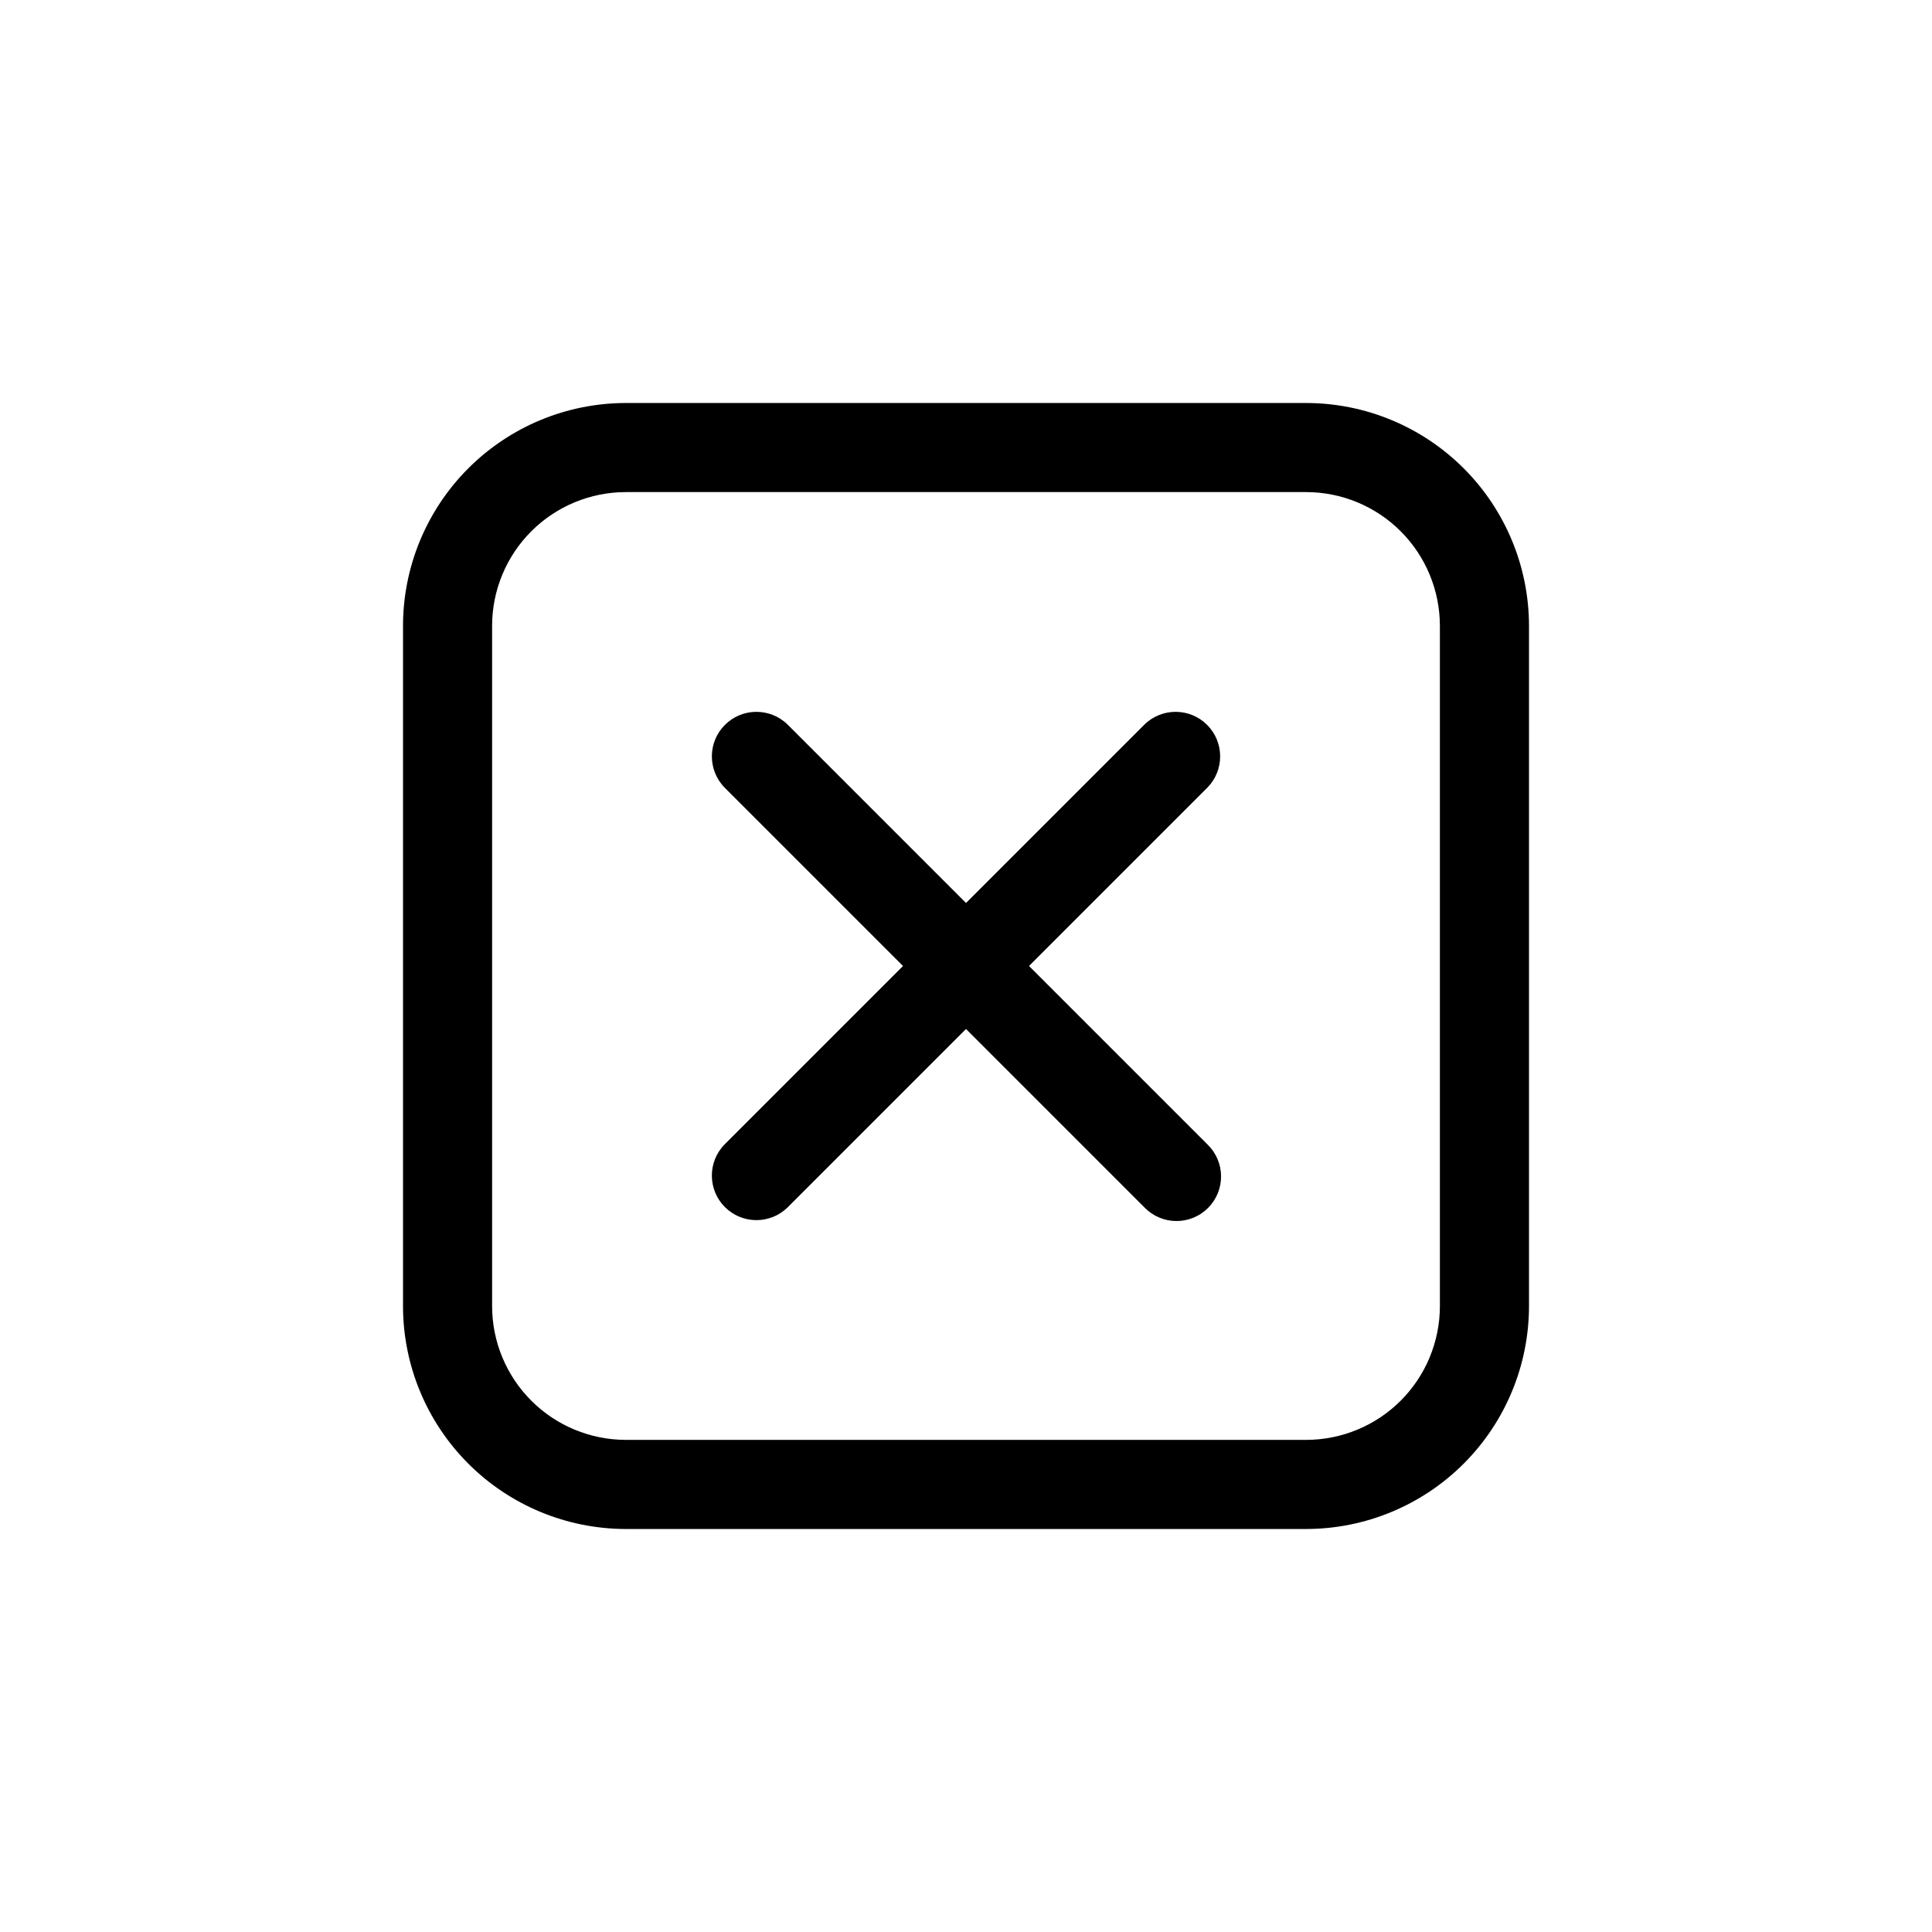 <?xml version="1.0" encoding="UTF-8"?>
<!-- Uploaded to: ICON Repo, www.svgrepo.com, Generator: ICON Repo Mixer Tools -->
<svg fill="#000000" width="800px" height="800px" version="1.1" viewBox="144 144 512 512" xmlns="http://www.w3.org/2000/svg">
 <path d="m490.16 250.8h-180.32c-15.652 0.016-30.66 6.242-41.73 17.309-11.066 11.07-17.293 26.078-17.309 41.73v180.32c0.016 15.656 6.242 30.66 17.309 41.73 11.07 11.07 26.078 17.293 41.73 17.312h180.32c15.656-0.02 30.66-6.242 41.73-17.312 11.07-11.07 17.293-26.074 17.312-41.73v-180.32c-0.02-15.652-6.242-30.66-17.312-41.73-11.07-11.066-26.074-17.293-41.73-17.309zm35.426 239.36v-0.004c-0.012 9.395-3.746 18.398-10.387 25.039-6.641 6.641-15.645 10.375-25.039 10.387h-180.32c-9.391-0.012-18.398-3.746-25.039-10.387-6.641-6.641-10.375-15.645-10.387-25.039v-180.32c0.012-9.391 3.746-18.398 10.387-25.039s15.648-10.375 25.039-10.387h180.32c9.395 0.012 18.398 3.746 25.039 10.387 6.641 6.641 10.375 15.648 10.387 25.039zm-61.57-137.48-47.316 47.316 47.316 47.316c2.269 2.203 3.559 5.223 3.578 8.383 0.023 3.16-1.223 6.199-3.457 8.434-2.234 2.234-5.273 3.481-8.434 3.457-3.16-0.02-6.18-1.309-8.383-3.578l-47.316-47.316-47.316 47.316c-4.633 4.5-12.016 4.445-16.578-0.117-4.566-4.566-4.617-11.949-0.121-16.578l47.316-47.316-47.316-47.316c-4.496-4.633-4.445-12.016 0.121-16.578 4.562-4.566 11.945-4.617 16.578-0.121l47.316 47.316 47.316-47.316c4.629-4.496 12.012-4.445 16.578 0.121 4.562 4.562 4.617 11.945 0.117 16.578z"/>
</svg>